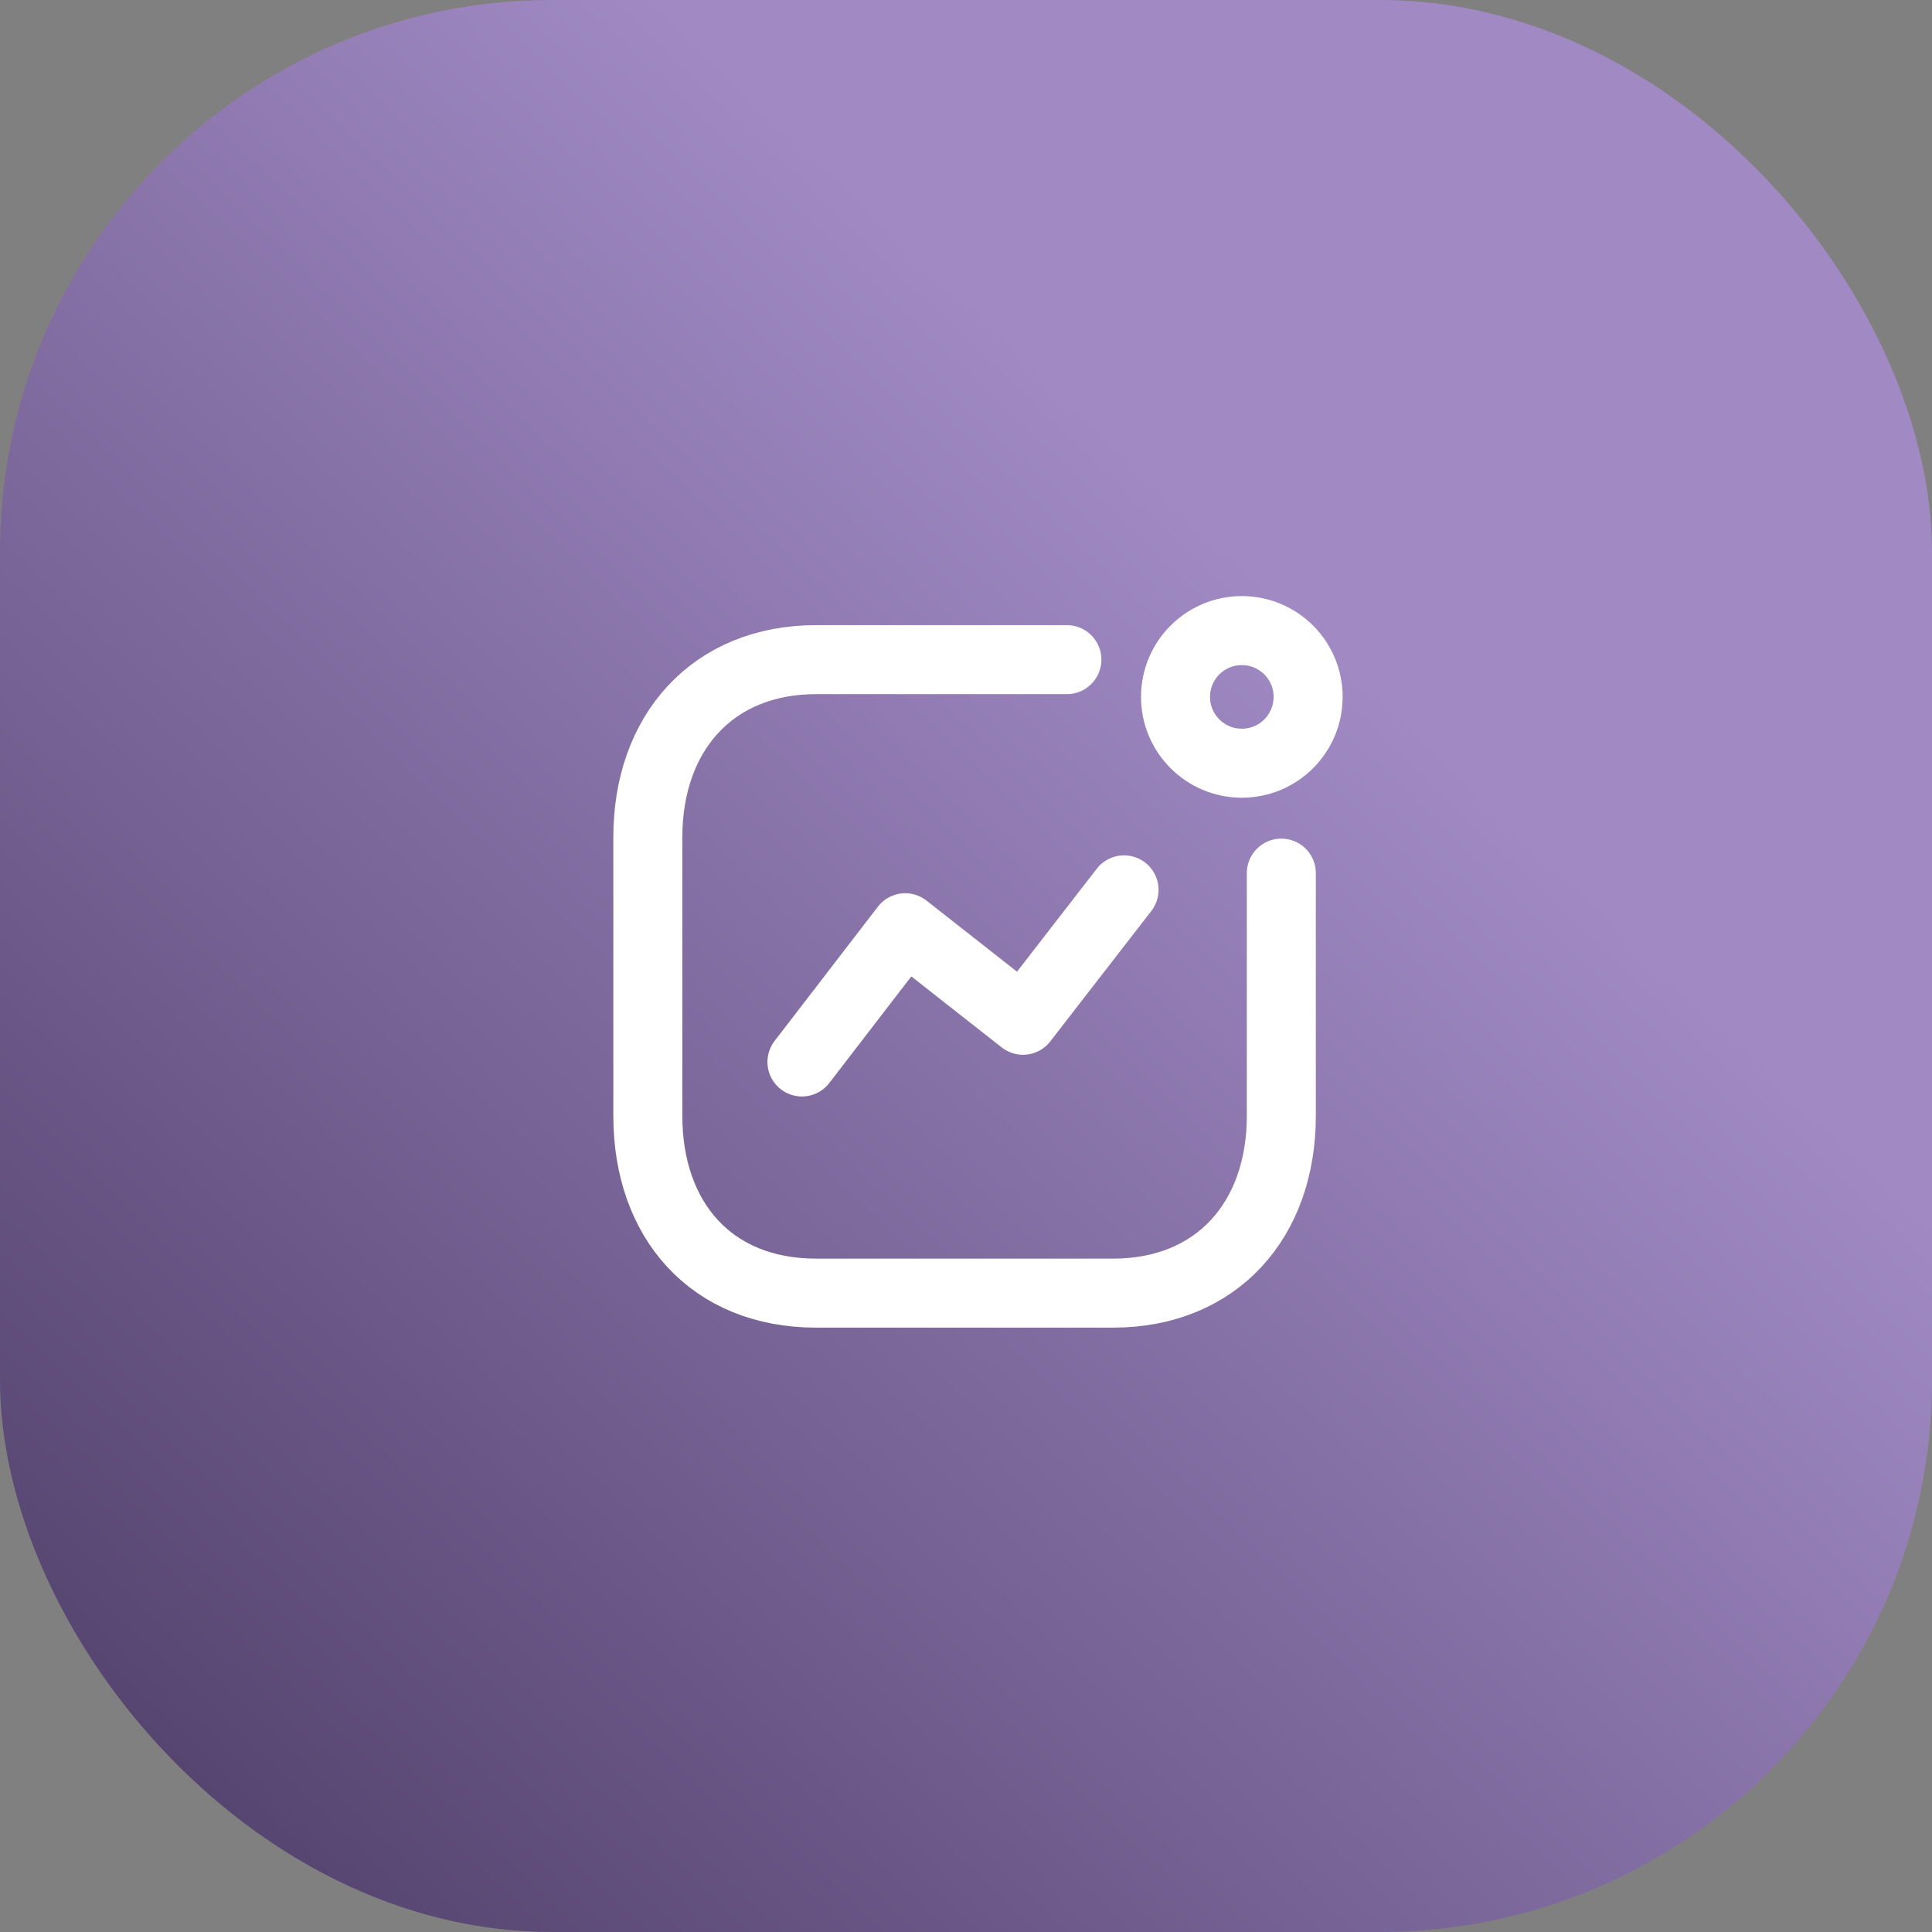 <?xml version="1.0" encoding="UTF-8"?> <svg xmlns="http://www.w3.org/2000/svg" width="56" height="56" viewBox="0 0 56 56" fill="none"><rect x="0" y="0" width="56" height="56" fill="#808080" stroke="none"/><rect width="56" height="56" rx="16" fill="url(#paint0_linear_154_1211)"></rect><path d="M23.245 30.782L26.238 26.891L29.652 29.573L32.581 25.793" stroke="white" stroke-width="2" stroke-linecap="round" stroke-linejoin="round"></path><circle cx="35.995" cy="20.2" r="1.922" stroke="white" stroke-width="2" stroke-linecap="round" stroke-linejoin="round"></circle><path d="M30.924 19.12H23.657C20.645 19.12 18.778 21.253 18.778 24.264V32.347C18.778 35.358 20.609 37.482 23.657 37.482H32.261C35.272 37.482 37.14 35.358 37.14 32.347V25.308" stroke="white" stroke-width="2" stroke-linecap="round" stroke-linejoin="round"></path><defs><linearGradient id="paint0_linear_154_1211" x1="33.132" y1="13.322" x2="-5.05" y2="53.17" gradientUnits="userSpaceOnUse"><stop stop-color="#A18AC4"></stop><stop offset="1" stop-color="#493862"></stop></linearGradient></defs></svg> 